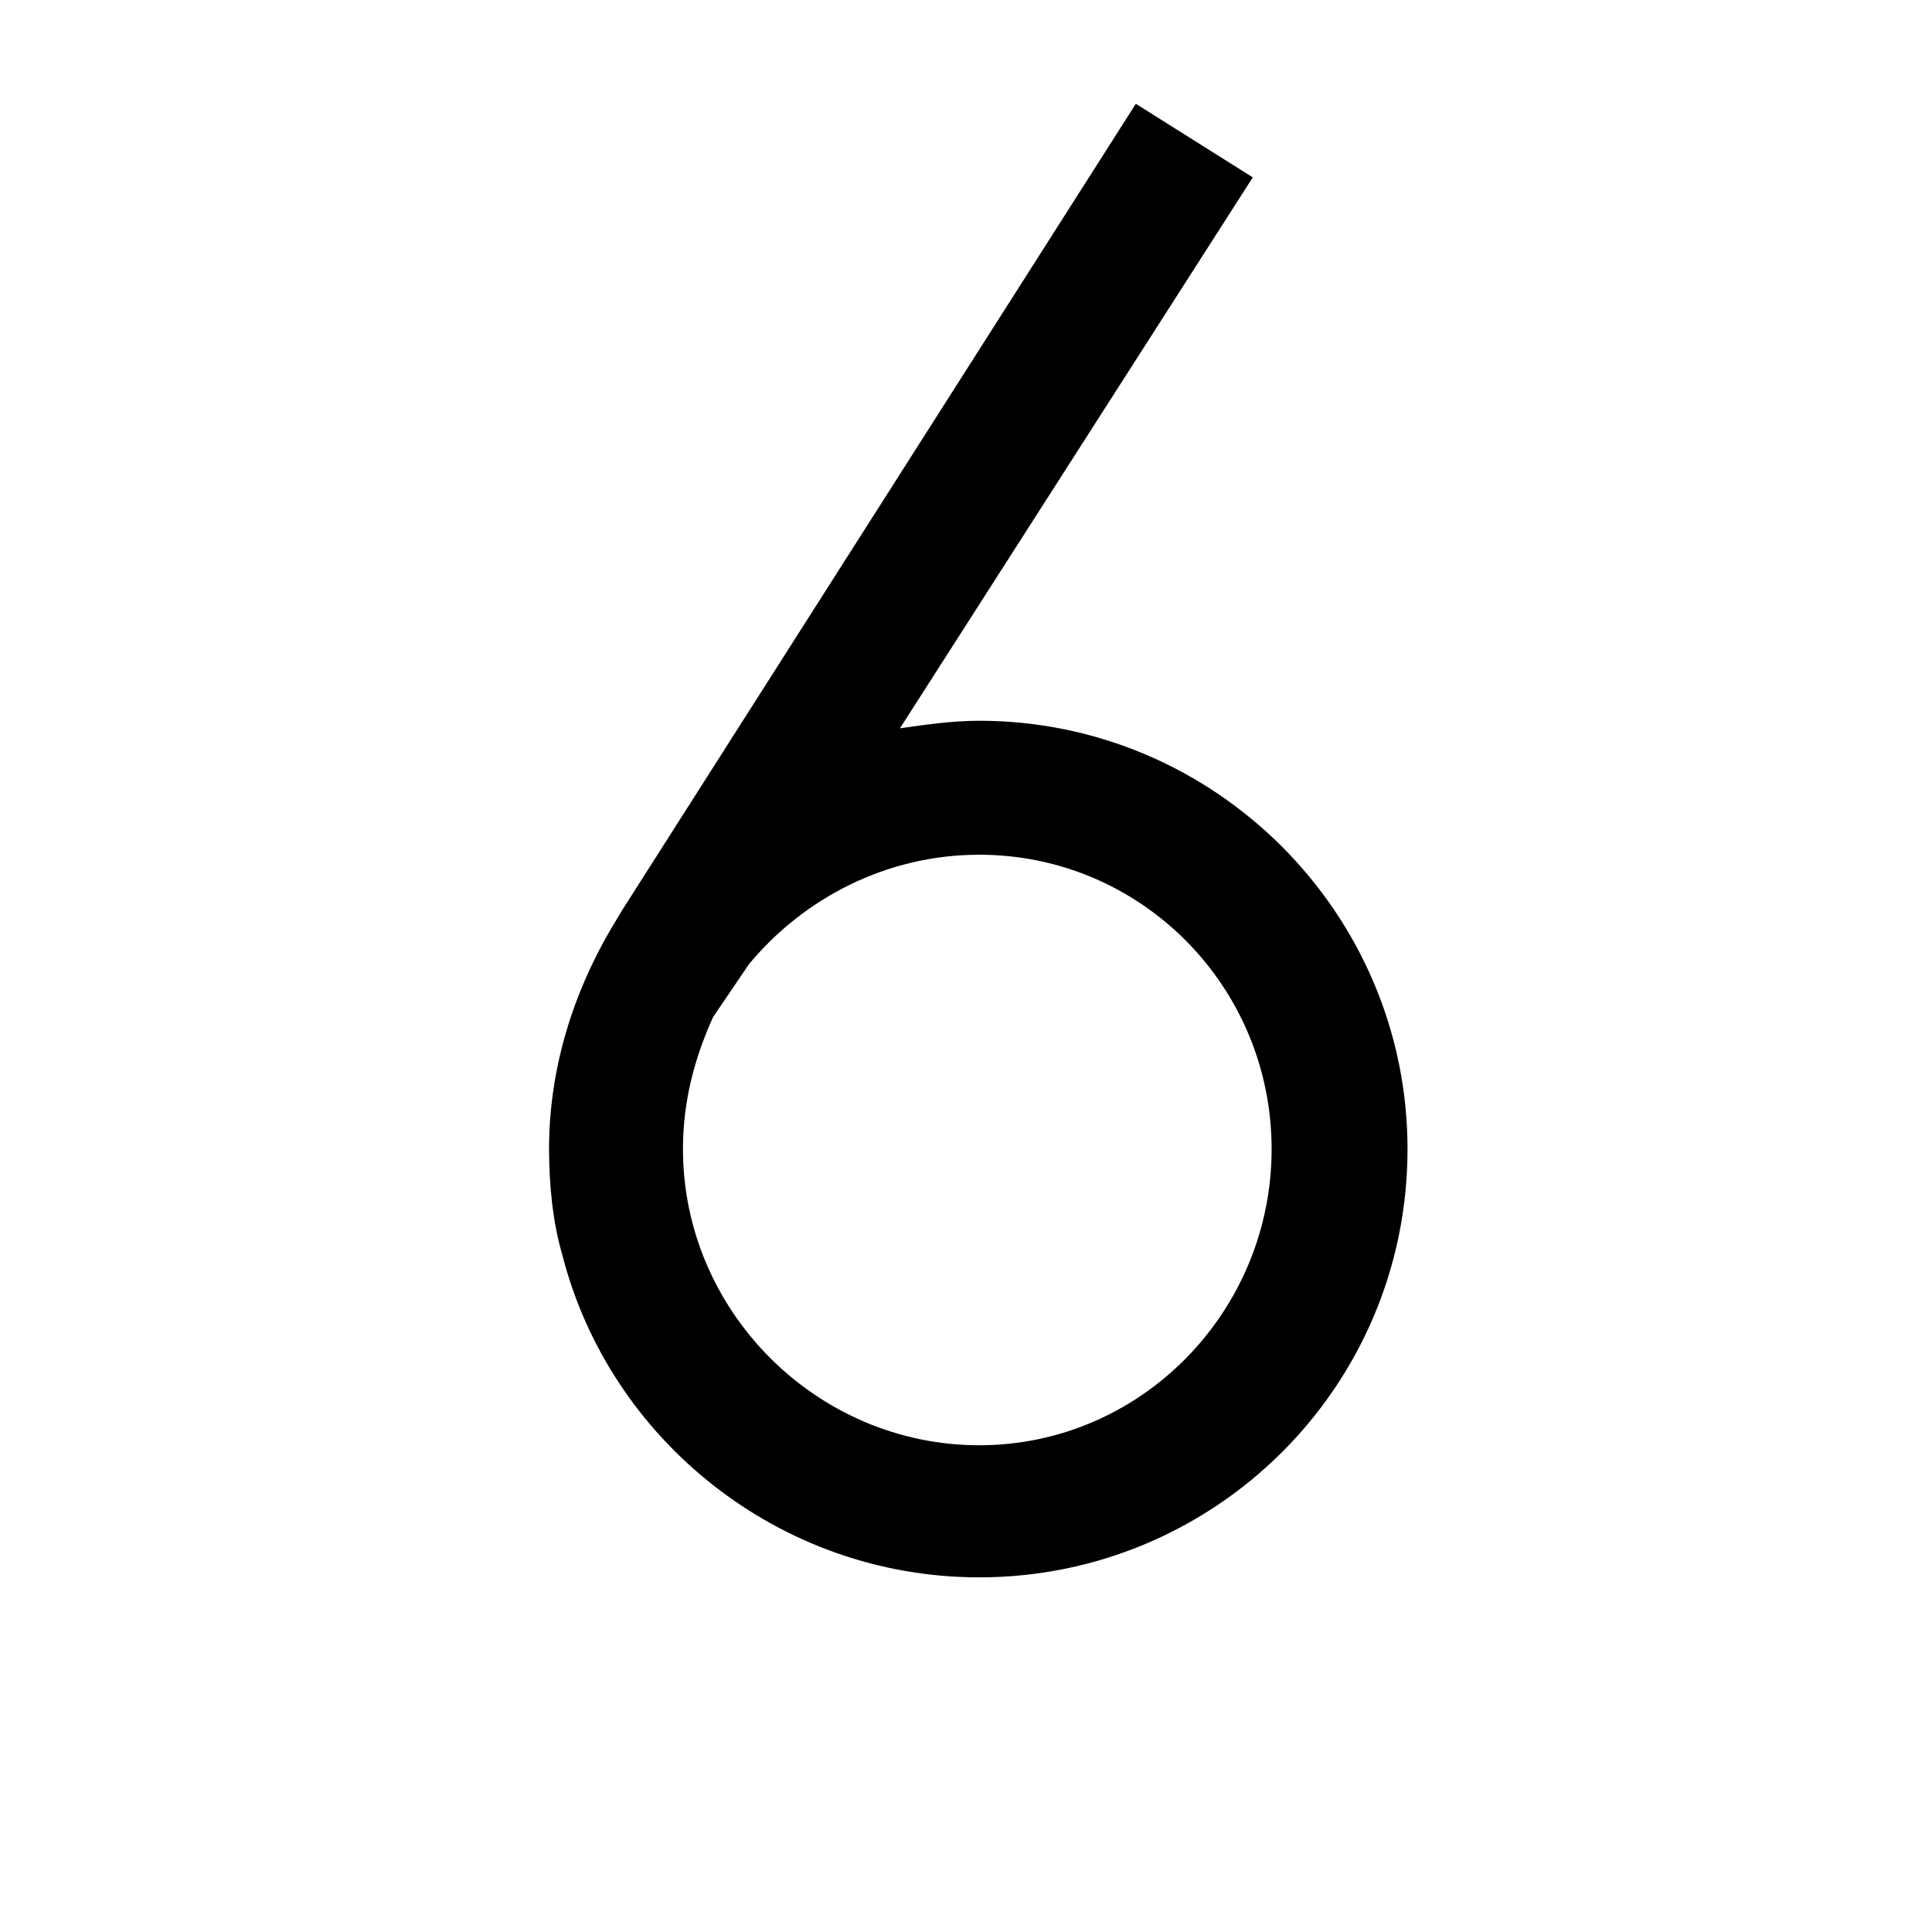 <?xml version="1.0" encoding="utf-8"?>
<!-- Скачано с сайта svg4.ru / Downloaded from svg4.ru -->
<svg fill="#000000" width="800px" height="800px" viewBox="-7.5 0 32 32" version="1.1" xmlns="http://www.w3.org/2000/svg">
<title>six</title>
<path d="M13.25 2.938l-5.844 9.125c0.438-0.063 0.875-0.125 1.313-0.125 3.906 0 7.094 3.188 7.094 7.094 0 3.938-3.188 7.094-7.094 7.094-3.313 0-6.125-2.281-6.906-5.344-0.156-0.531-0.219-1.156-0.219-1.75 0-1.344 0.406-2.594 1.031-3.656l0.188-0.313 8.5-13.344zM4.906 15.969l-0.594 0.875c-0.313 0.688-0.5 1.406-0.5 2.188 0 2.688 2.219 4.906 4.906 4.906s4.844-2.219 4.844-4.906-2.156-4.875-4.844-4.875c-1.531 0-2.906 0.719-3.813 1.813z"></path>
</svg>